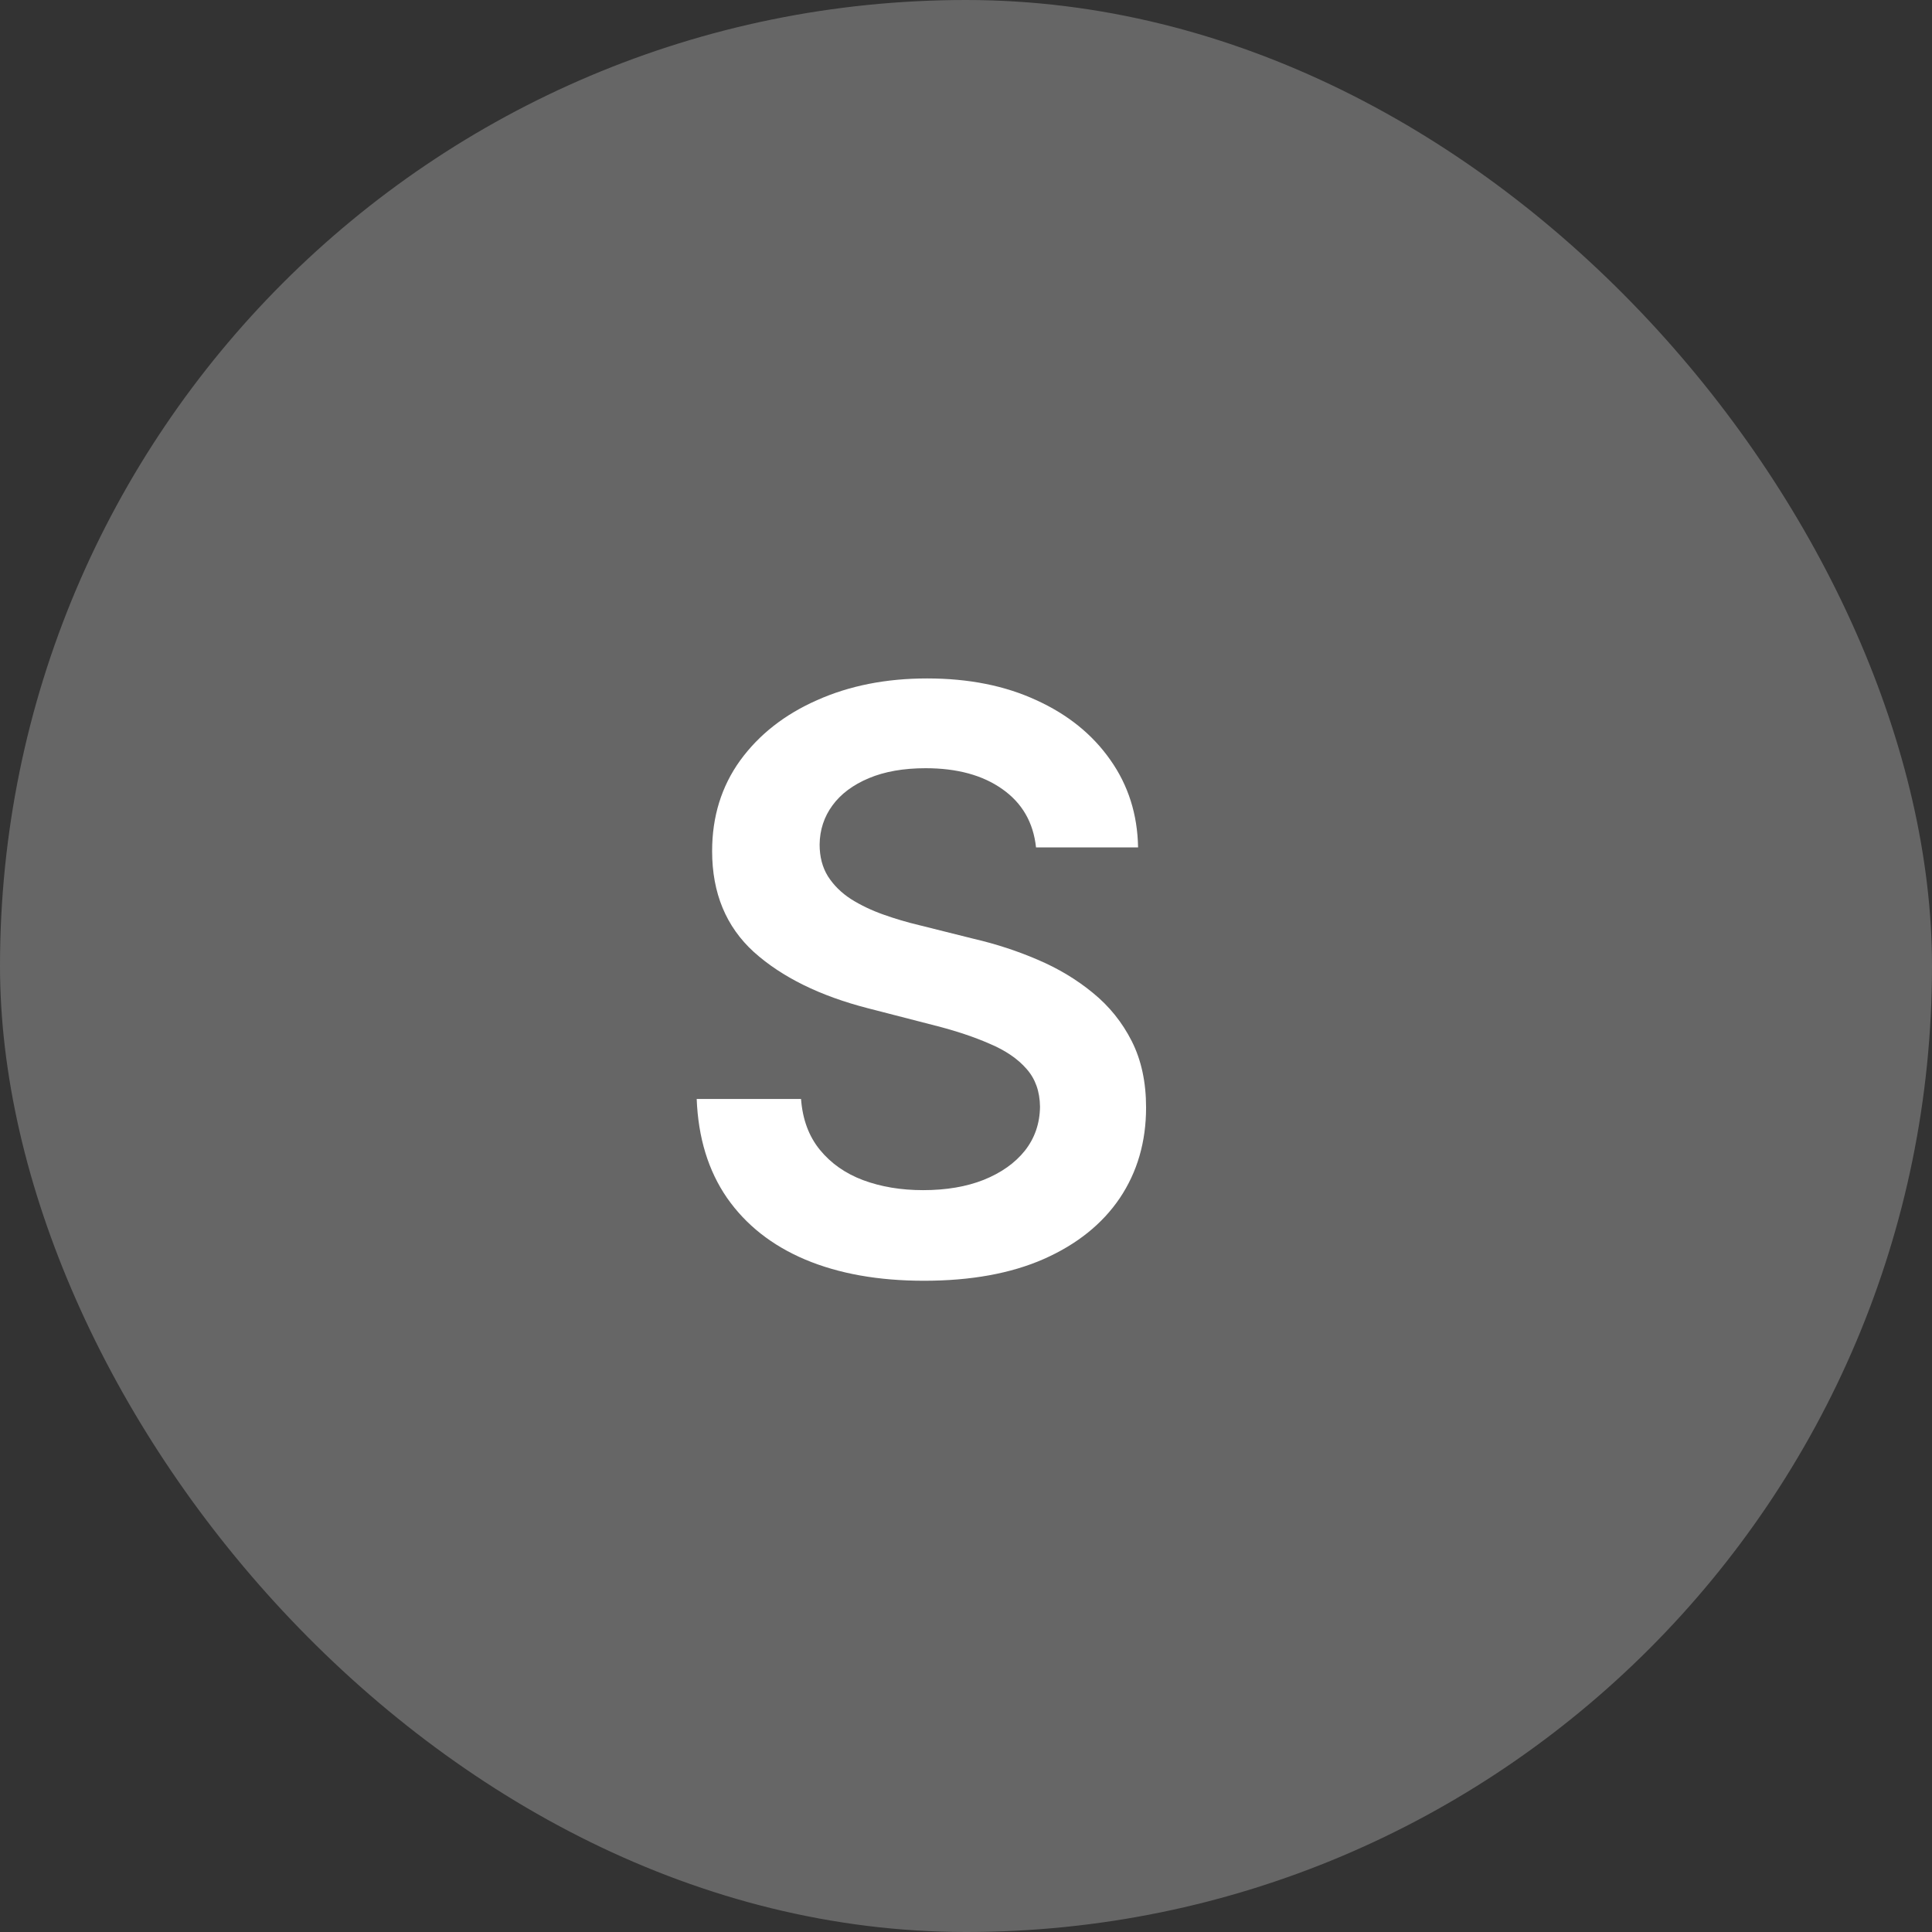 <svg width="120" height="120" viewBox="0 0 120 120" fill="none" xmlns="http://www.w3.org/2000/svg">
<rect x="0" y="0" width="120" height="120" fill="#333333" stroke="none"/>
<rect width="120" height="120" rx="60" fill="#666666"/>
<path d="M64.349 52.633C64.183 51.082 63.485 49.875 62.254 49.011C61.034 48.147 59.448 47.715 57.495 47.715C56.122 47.715 54.944 47.922 53.962 48.336C52.979 48.75 52.227 49.312 51.707 50.023C51.186 50.733 50.919 51.544 50.908 52.455C50.908 53.213 51.079 53.87 51.423 54.426C51.778 54.983 52.257 55.456 52.861 55.847C53.465 56.225 54.133 56.545 54.867 56.805C55.601 57.066 56.341 57.285 57.087 57.462L60.496 58.315C61.869 58.634 63.189 59.066 64.455 59.611C65.734 60.155 66.876 60.842 67.882 61.67C68.9 62.499 69.705 63.499 70.297 64.671C70.889 65.843 71.185 67.216 71.185 68.79C71.185 70.921 70.64 72.797 69.551 74.419C68.462 76.029 66.888 77.29 64.828 78.201C62.78 79.101 60.3 79.55 57.389 79.55C54.559 79.55 52.103 79.112 50.02 78.237C47.948 77.361 46.327 76.082 45.155 74.401C43.995 72.72 43.367 70.673 43.273 68.258H49.754C49.848 69.524 50.239 70.578 50.925 71.418C51.612 72.259 52.506 72.886 53.606 73.3C54.719 73.715 55.962 73.922 57.335 73.922C58.767 73.922 60.022 73.709 61.099 73.283C62.188 72.845 63.041 72.241 63.656 71.472C64.272 70.69 64.585 69.779 64.597 68.737C64.585 67.79 64.307 67.009 63.763 66.394C63.218 65.766 62.455 65.245 61.472 64.831C60.502 64.405 59.365 64.026 58.063 63.695L53.926 62.629C50.931 61.86 48.564 60.694 46.824 59.131C45.096 57.557 44.231 55.468 44.231 52.864C44.231 50.721 44.812 48.845 45.972 47.235C47.144 45.625 48.736 44.376 50.748 43.489C52.76 42.589 55.039 42.139 57.584 42.139C60.164 42.139 62.425 42.589 64.367 43.489C66.32 44.376 67.853 45.613 68.965 47.2C70.078 48.774 70.652 50.585 70.688 52.633H64.349Z" fill="white"/>
</svg>
